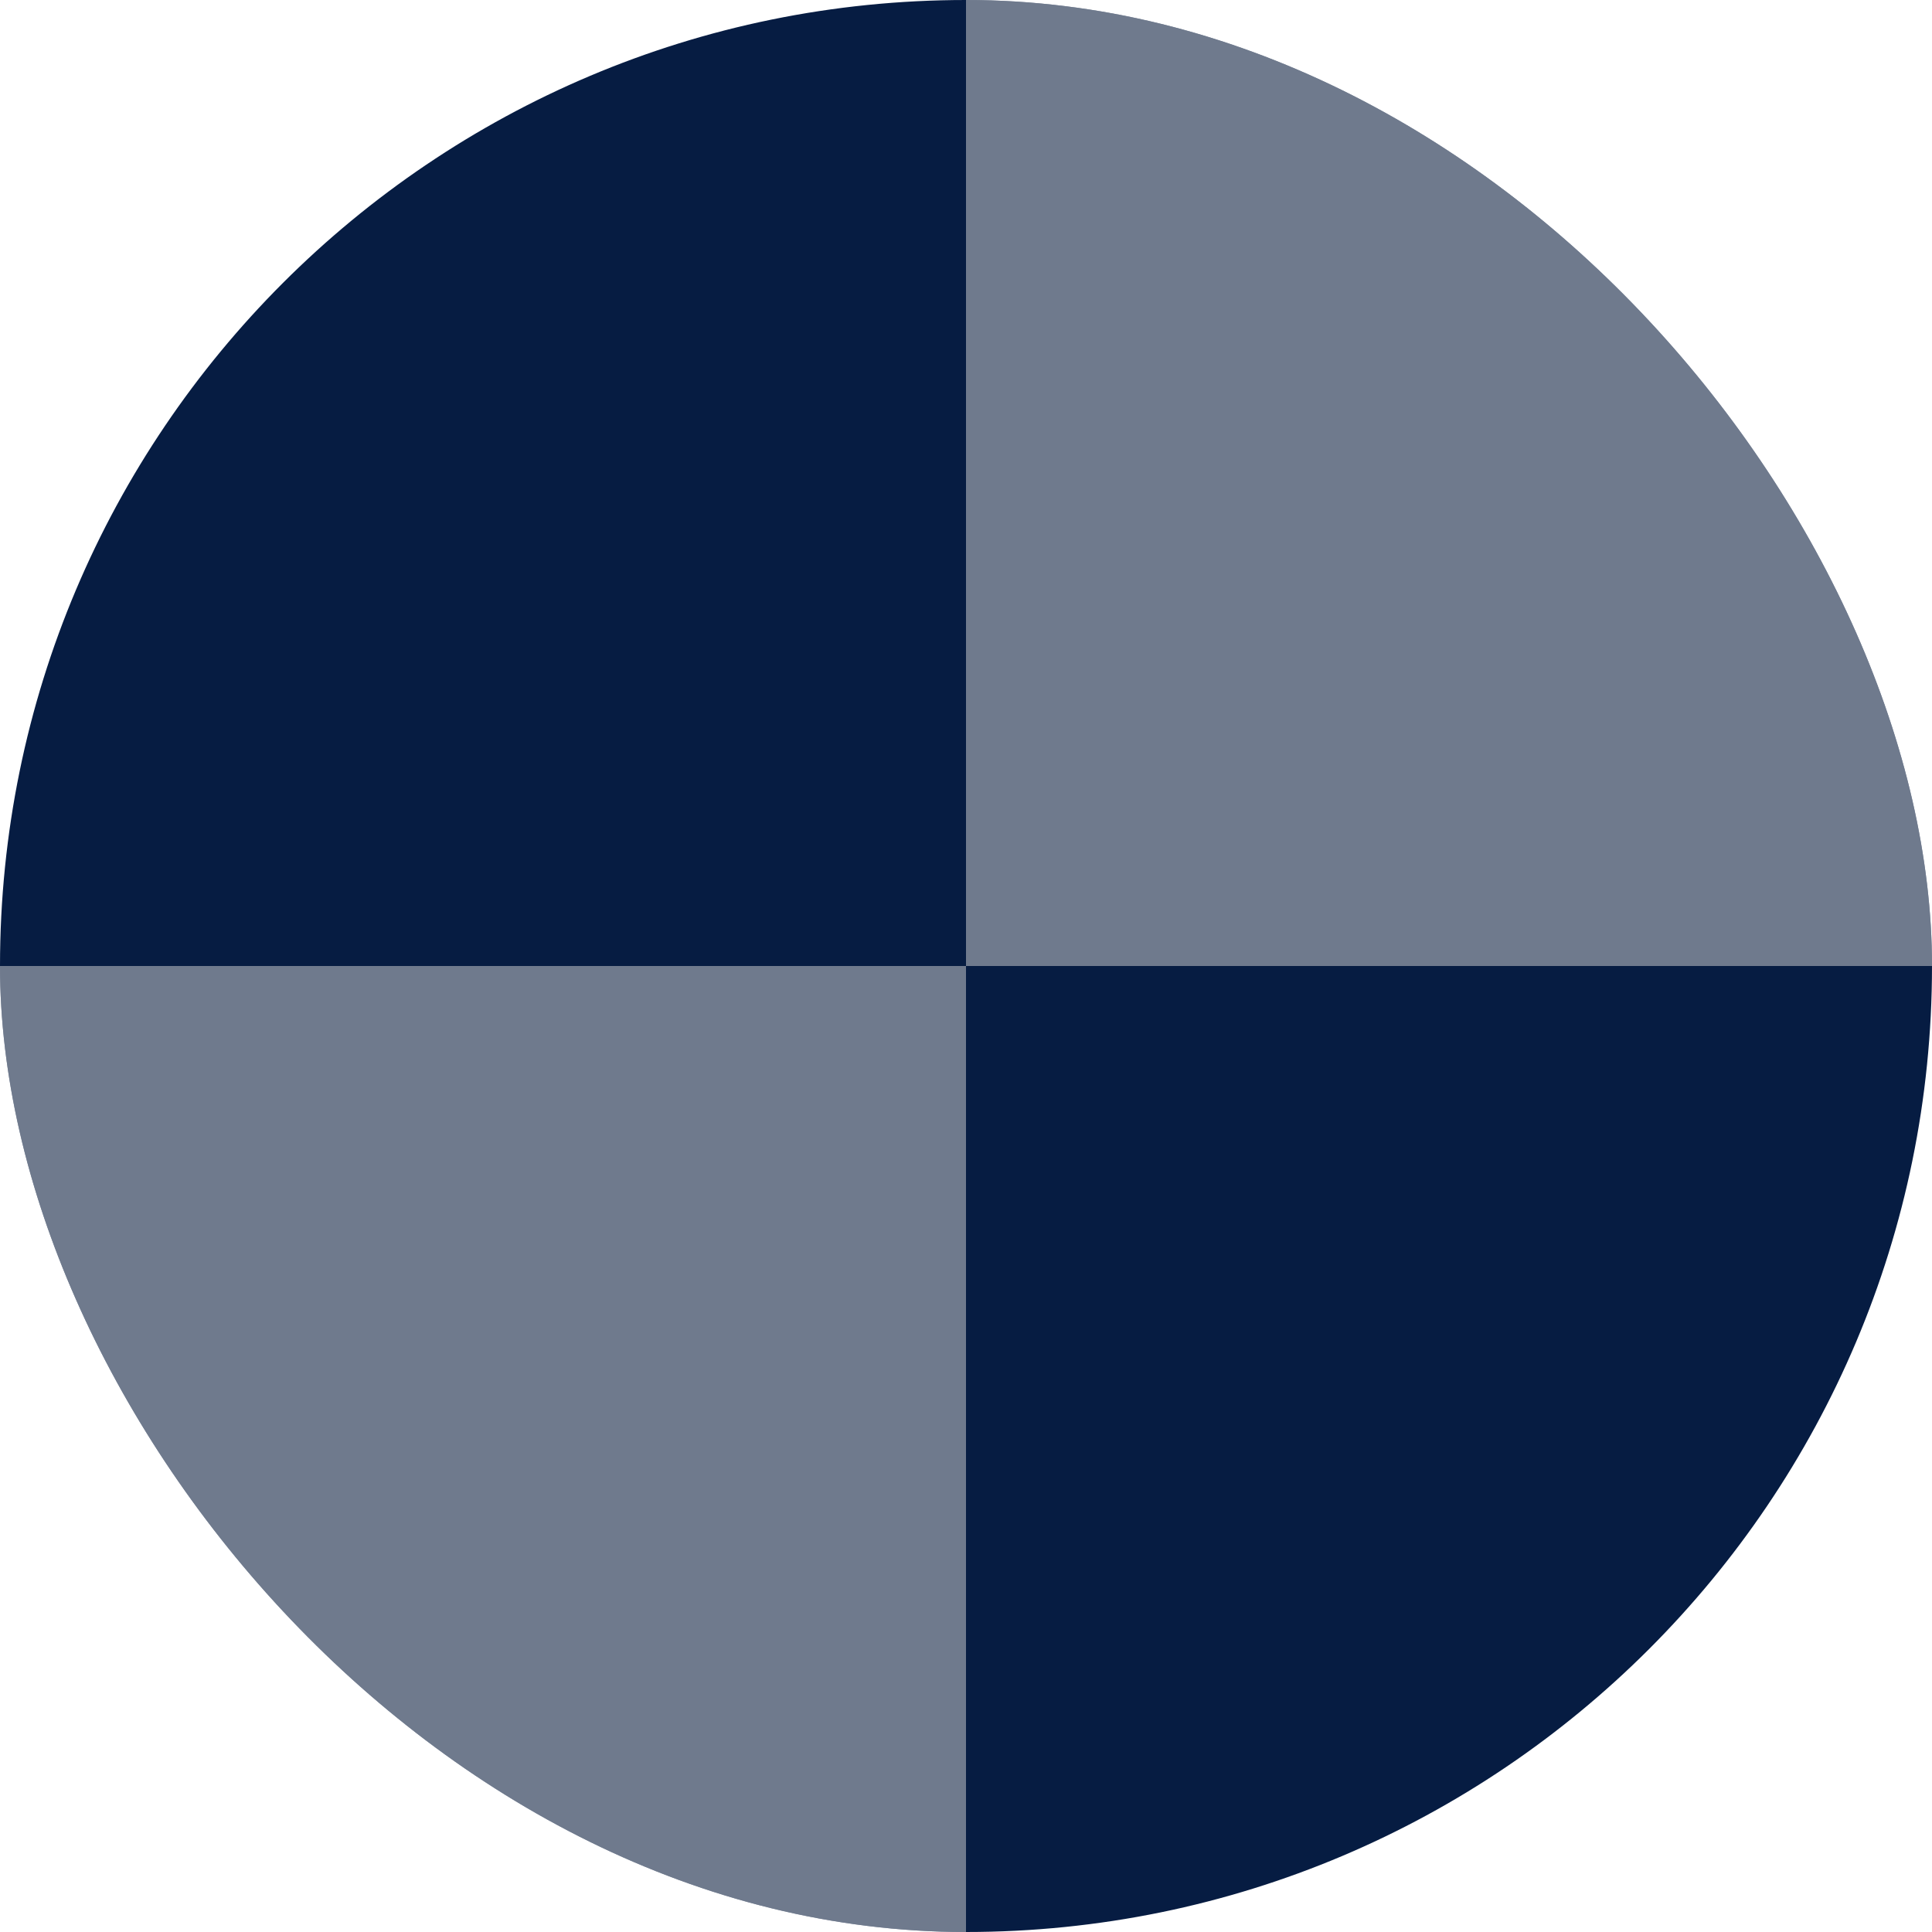 <?xml version="1.0" encoding="UTF-8"?> <svg xmlns="http://www.w3.org/2000/svg" width="32" height="32" viewBox="0 0 32 32" fill="none"><g clip-path="url(#clip0_4678_18121)"><rect width="32" height="32" rx="16" fill="#061C42"></rect><rect x="16" y="-1" width="17" height="17" fill="#D9D9D9" fill-opacity="0.5"></rect><rect x="-1" y="16" width="17" height="17" fill="#D9D9D9" fill-opacity="0.5"></rect></g><defs><clipPath id="clip0_4678_18121"><rect width="32" height="32" rx="16" fill="white"></rect></clipPath></defs></svg> 